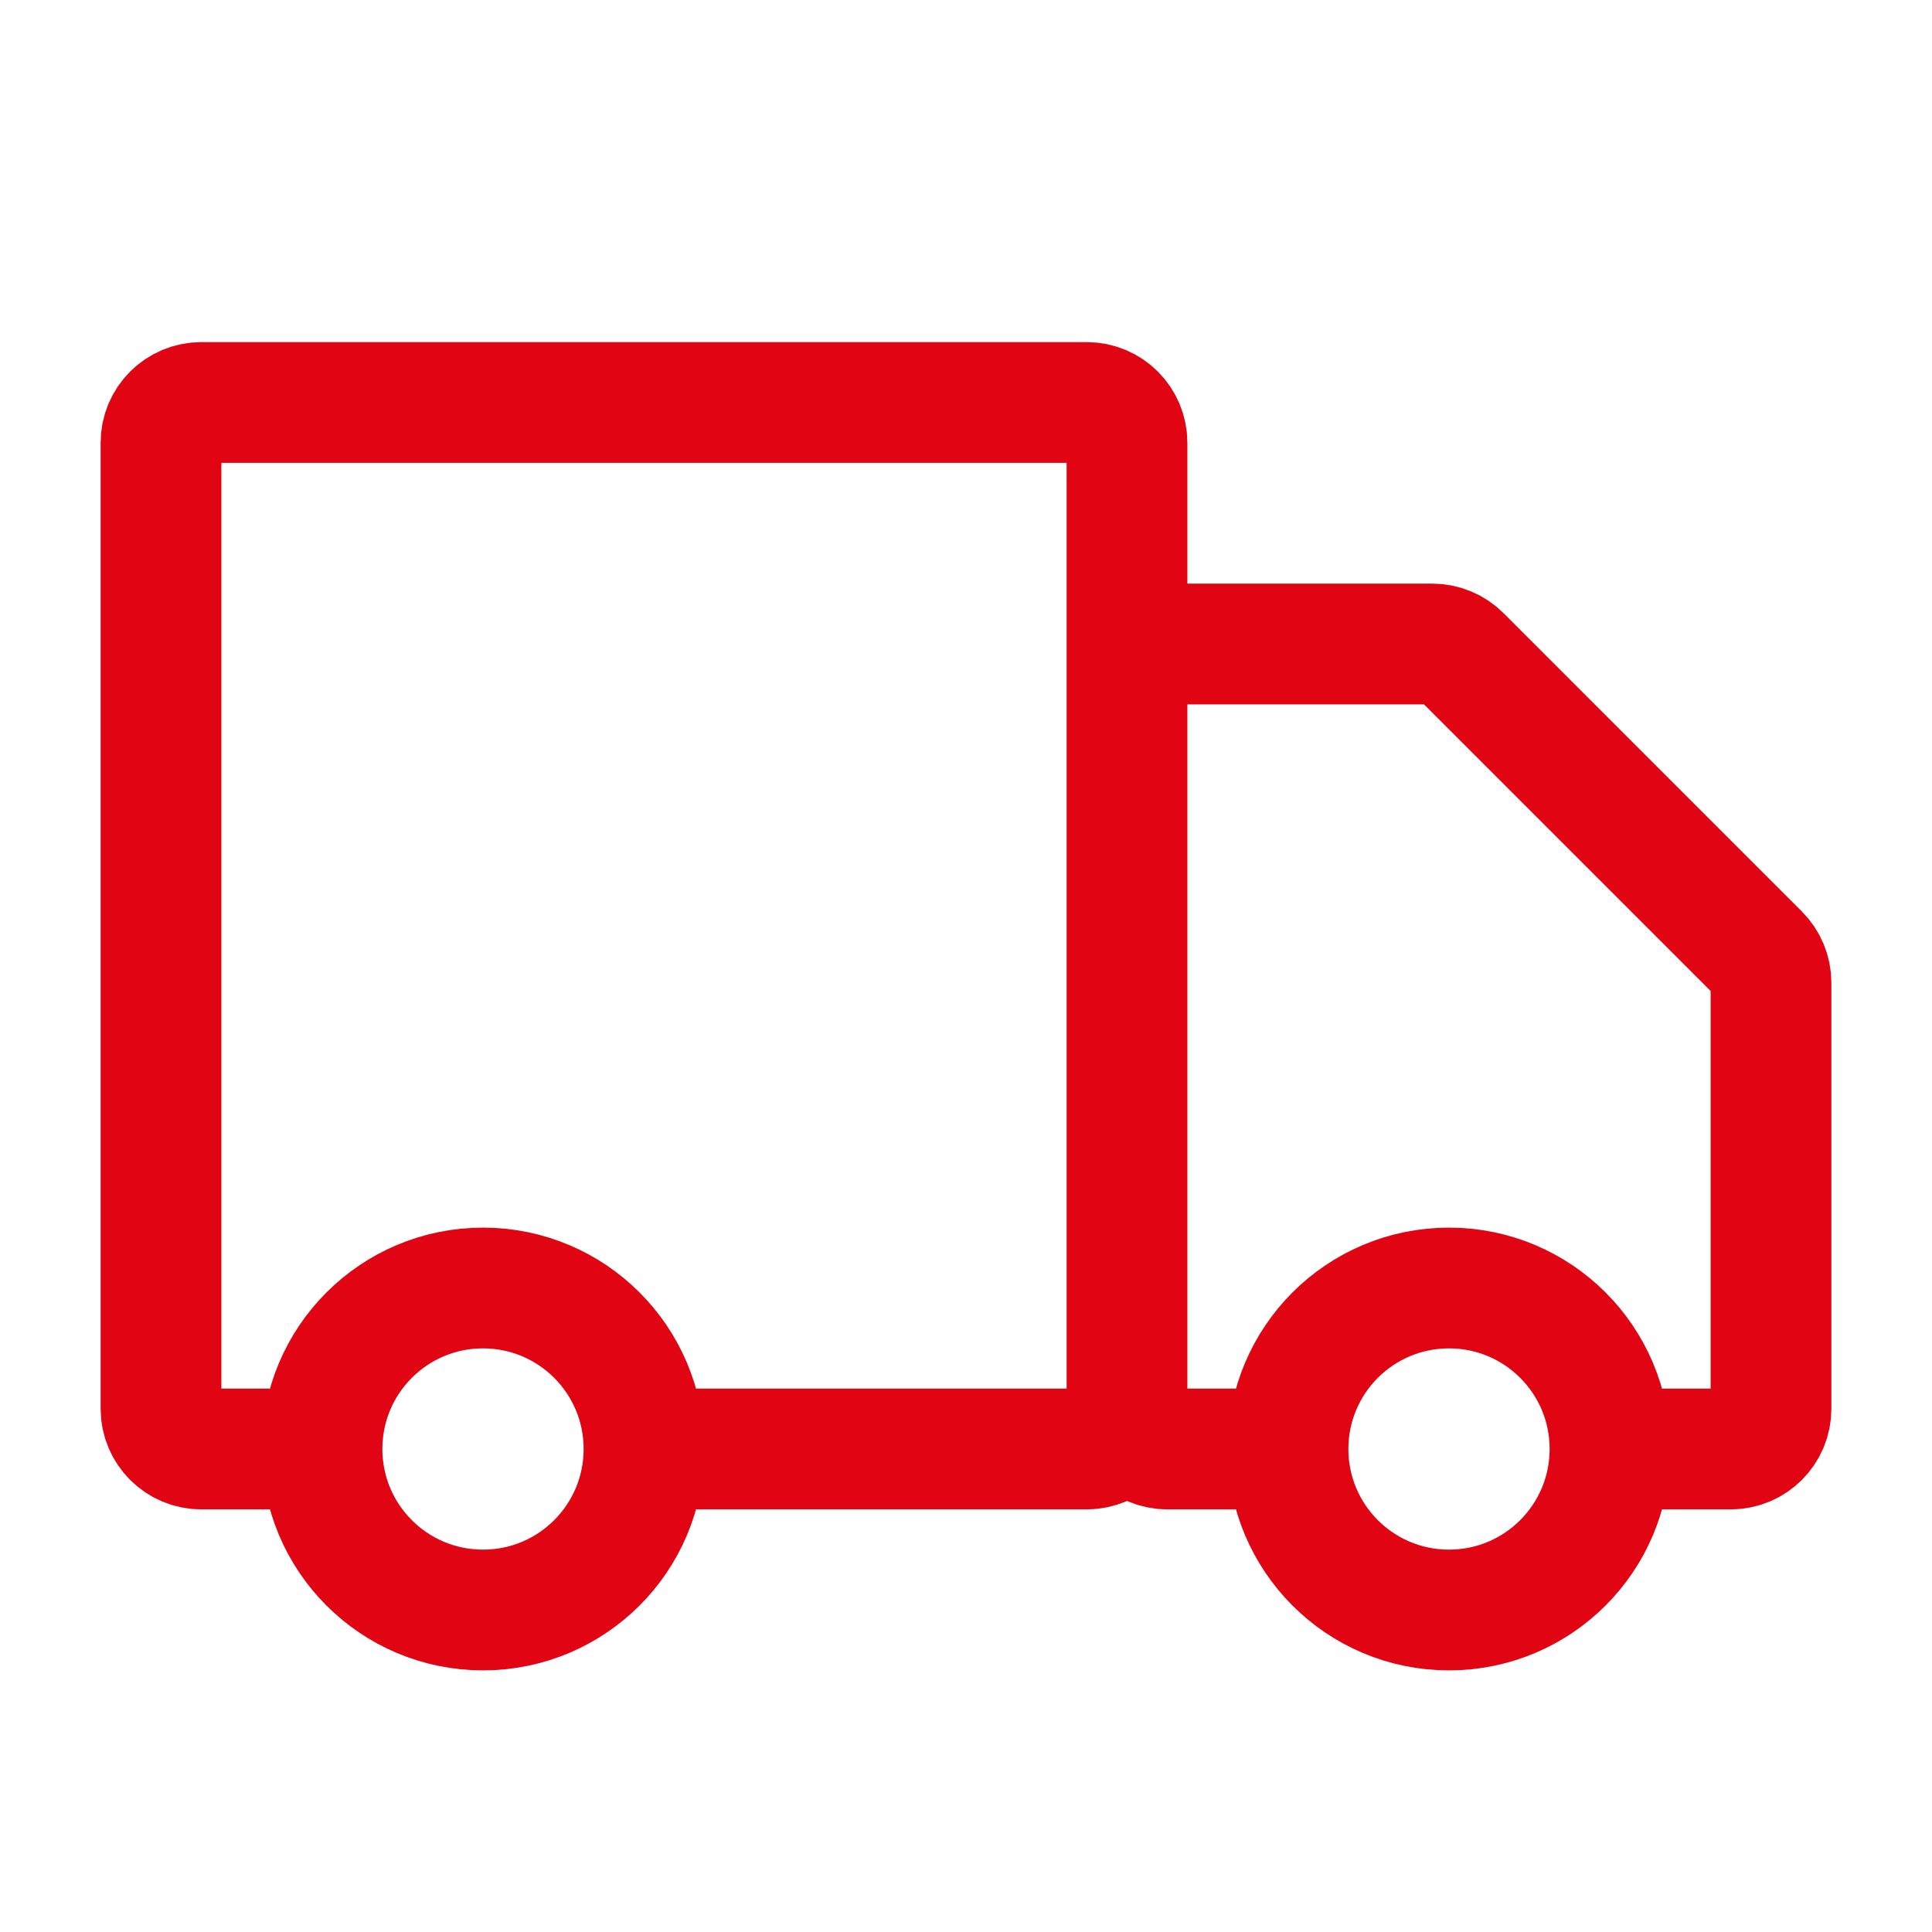 <svg width="24" height="24" viewBox="0 0 24 24" fill="none" xmlns="http://www.w3.org/2000/svg">
<path d="M14 17.5V5.5C14 5.224 13.776 5 13.5 5H2.5C2.224 5 2 5.224 2 5.5V17.5C2 17.776 2.224 18 2.5 18H4M14 17.5C14 17.776 13.776 18 13.5 18H8M14 17.5V8.5C14 8.224 14.224 8 14.5 8H17.793C17.925 8 18.053 8.053 18.146 8.146L21.854 11.854C21.947 11.947 22 12.075 22 12.207V17.5C22 17.776 21.776 18 21.5 18H20M14 17.5C14 17.776 14.224 18 14.5 18H16M4 18C4 19.105 4.895 20 6 20C7.105 20 8 19.105 8 18M4 18C4 16.895 4.895 16 6 16C7.105 16 8 16.895 8 18M16 18C16 19.105 16.895 20 18 20C19.105 20 20 19.105 20 18M16 18C16 16.895 16.895 16 18 16C19.105 16 20 16.895 20 18" stroke="#E10514" stroke-width="1.5"/>
</svg>
